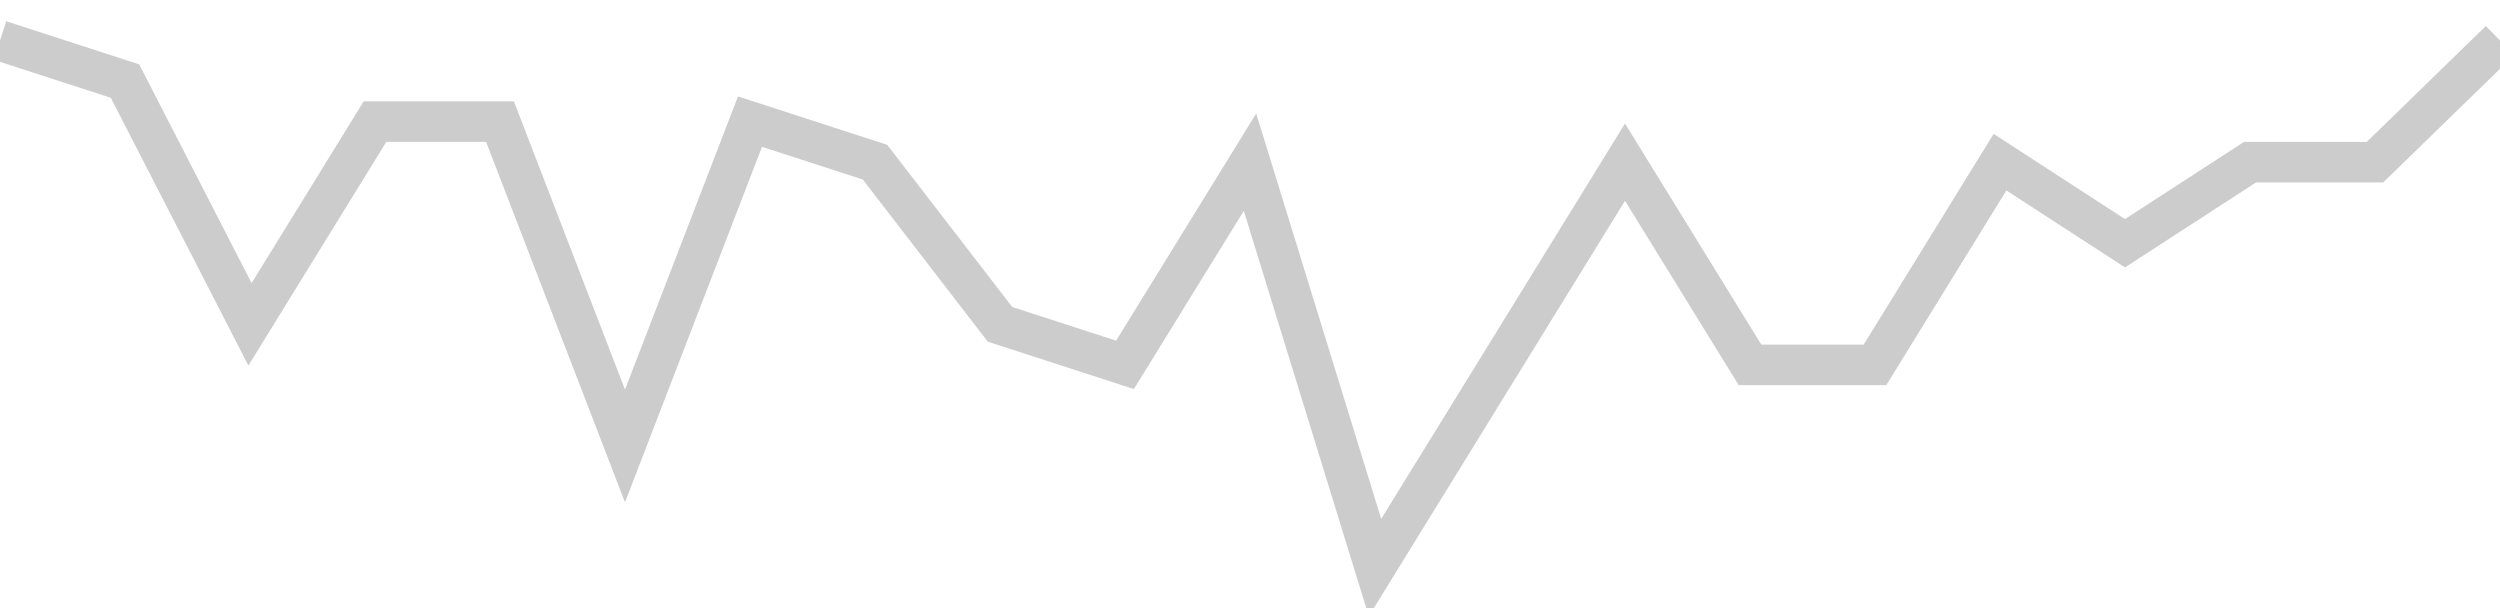 <!-- Generated with https://github.com/jxxe/sparkline/ --><svg viewBox="0 0 185 45" class="sparkline" xmlns="http://www.w3.org/2000/svg"><path class="sparkline--fill" d="M 0 3 L 0 3 L 9.25 6 L 18.5 24 L 27.75 9 L 37 9 L 46.25 33 L 55.5 9 L 64.75 12 L 74 24 L 83.25 27 L 92.5 12 L 101.75 42 L 111 27 L 120.25 12 L 129.5 27 L 138.75 27 L 148 12 L 157.25 18 L 166.5 12 L 175.75 12 L 185 3 V 45 L 0 45 Z" stroke="none" fill="none" ></path><path class="sparkline--line" d="M 0 3 L 0 3 L 9.25 6 L 18.5 24 L 27.75 9 L 37 9 L 46.25 33 L 55.5 9 L 64.75 12 L 74 24 L 83.25 27 L 92.5 12 L 101.75 42 L 111 27 L 120.25 12 L 129.5 27 L 138.75 27 L 148 12 L 157.25 18 L 166.5 12 L 175.75 12 L 185 3" fill="none" stroke-width="3" stroke="#CCCCCC" ></path></svg>